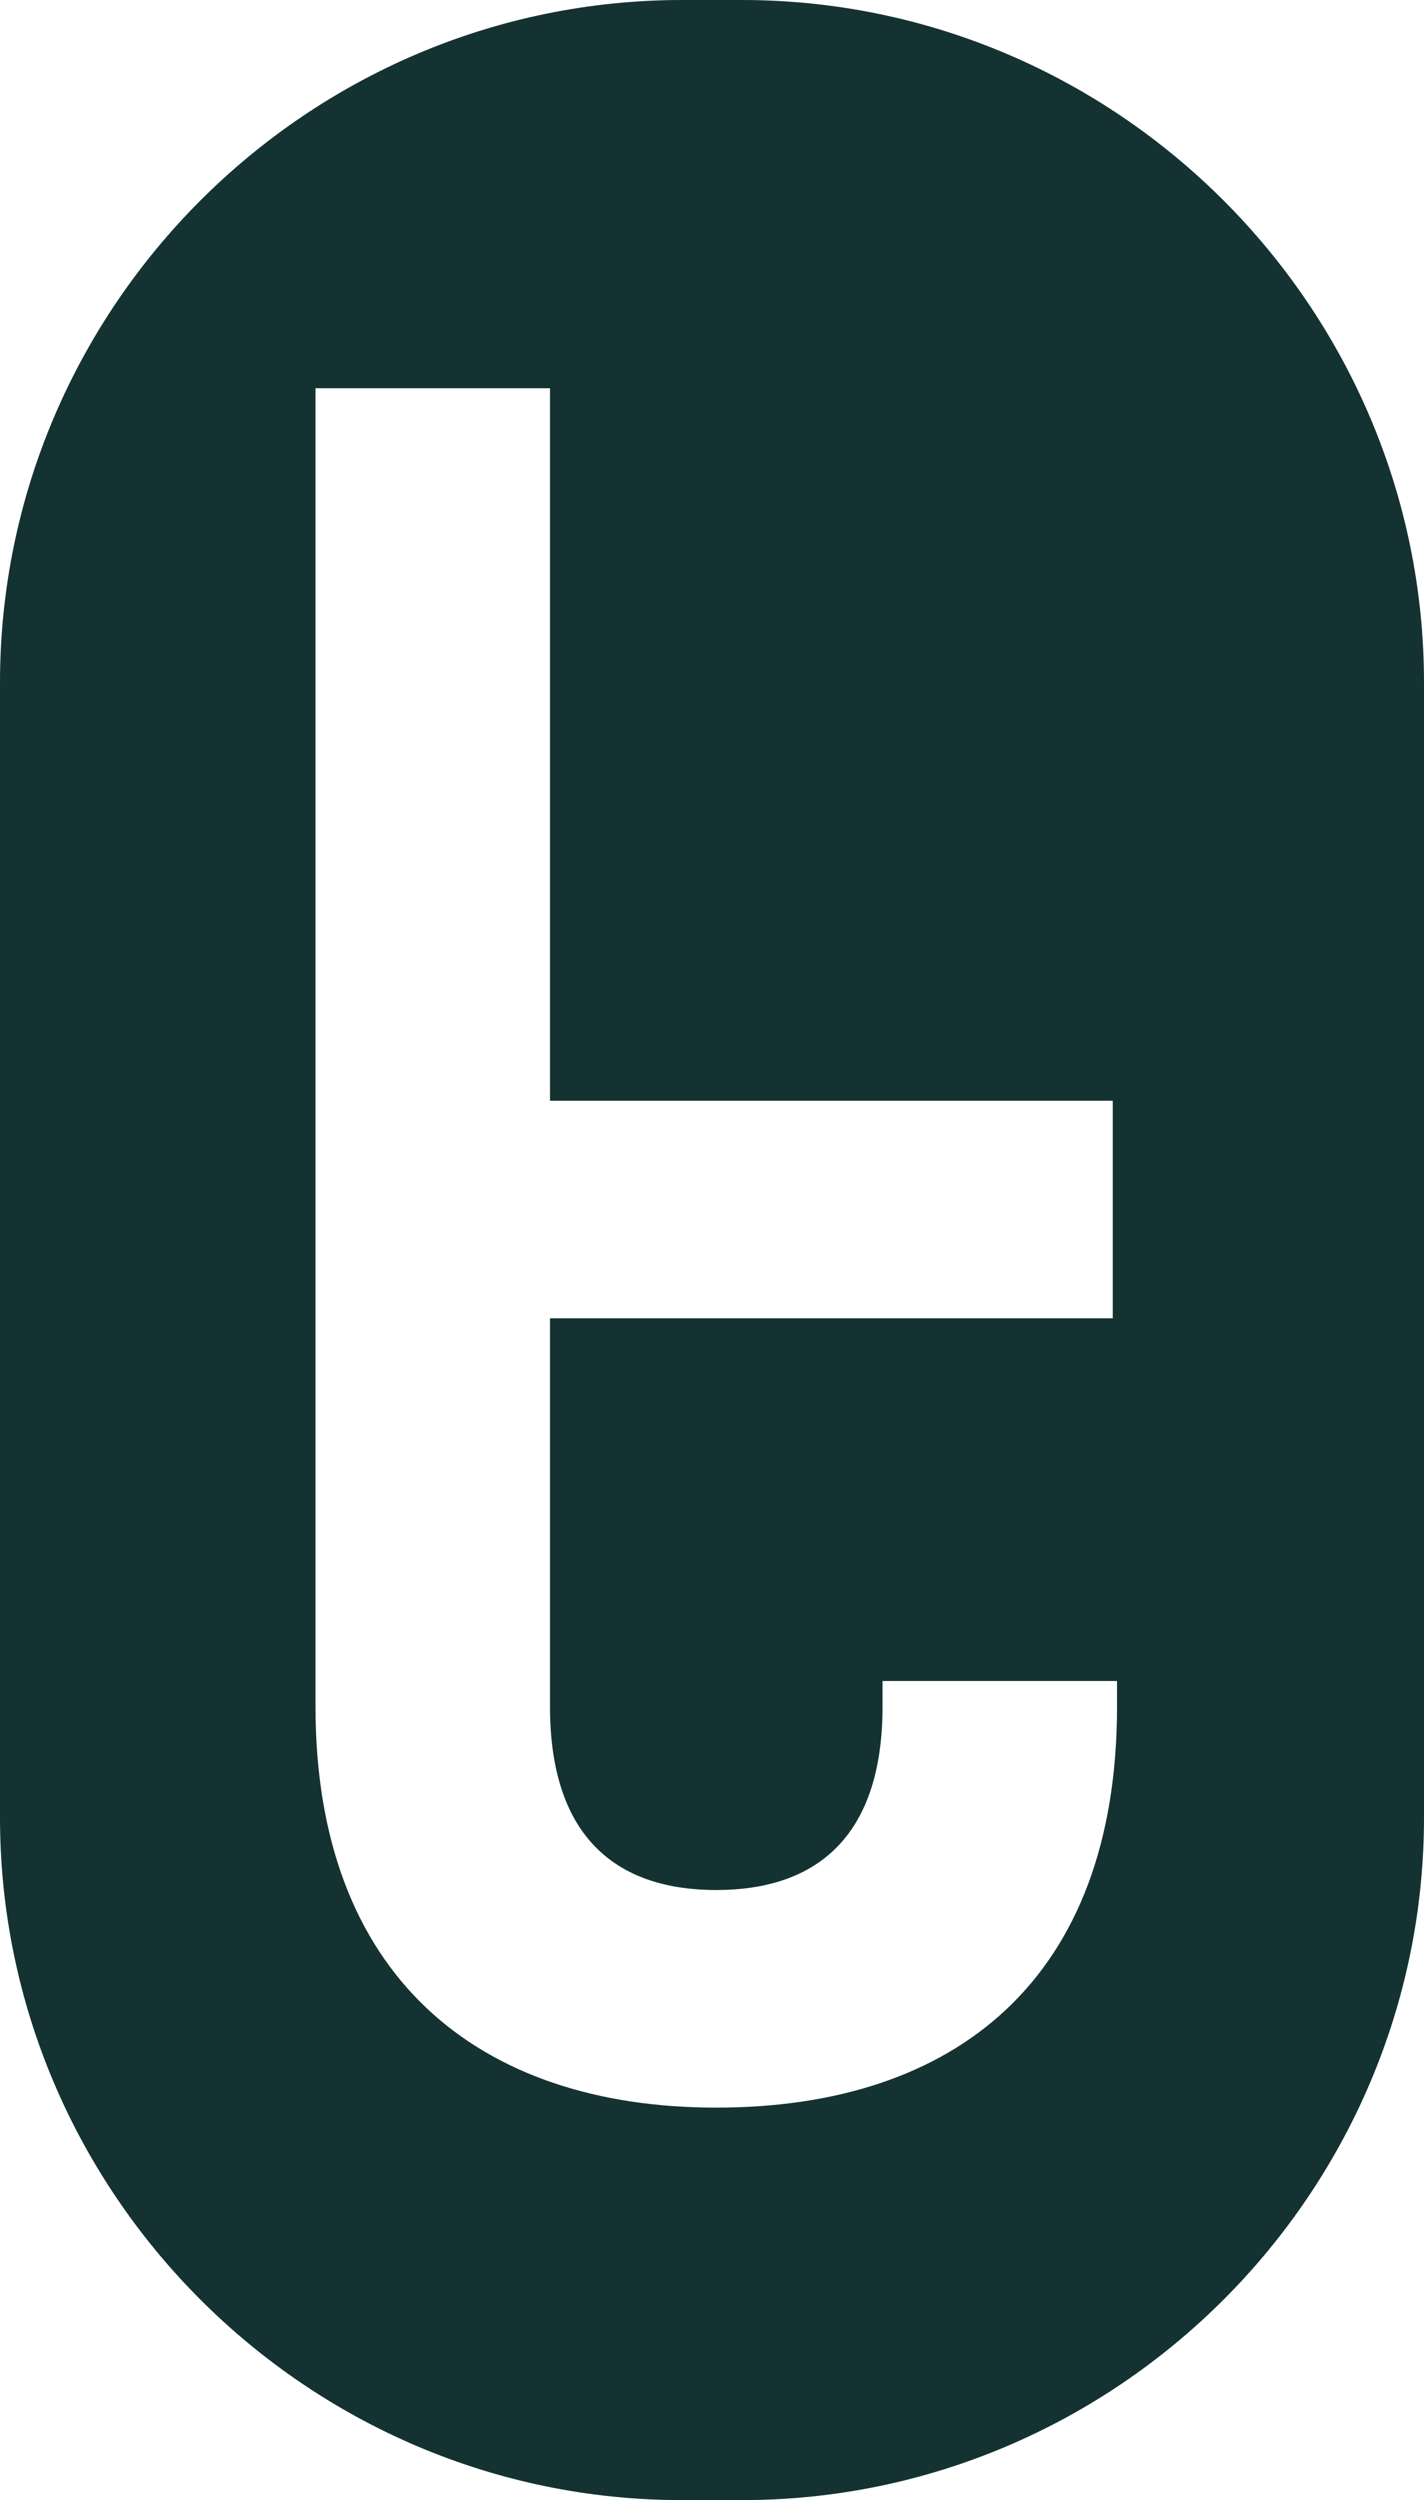<?xml version="1.0" encoding="UTF-8"?> <svg xmlns="http://www.w3.org/2000/svg" id="Layer_1" version="1.1" viewBox="0 0 33.4 58.6"><defs><style> .st0 { fill: #143232; } </style></defs><path class="st0" d="M17.4,0h-1.4C7.2,0,0,7.2,0,16v26.6c0,8.8,7.2,16,16,16h1.4c8.8,0,16-7.2,16-16V16C33.4,7.2,26.2,0,17.4,0ZM26.1,30.9h-13.2v9.1c0,3.1,1.6,4.3,3.9,4.3s3.9-1.2,3.9-4.3v-.6h5.5v.6c0,6.4-3.8,9.4-9.4,9.4s-9.4-3.1-9.4-9.4V9.1h5.5v16.7h13.2v5h0Z"></path></svg> 